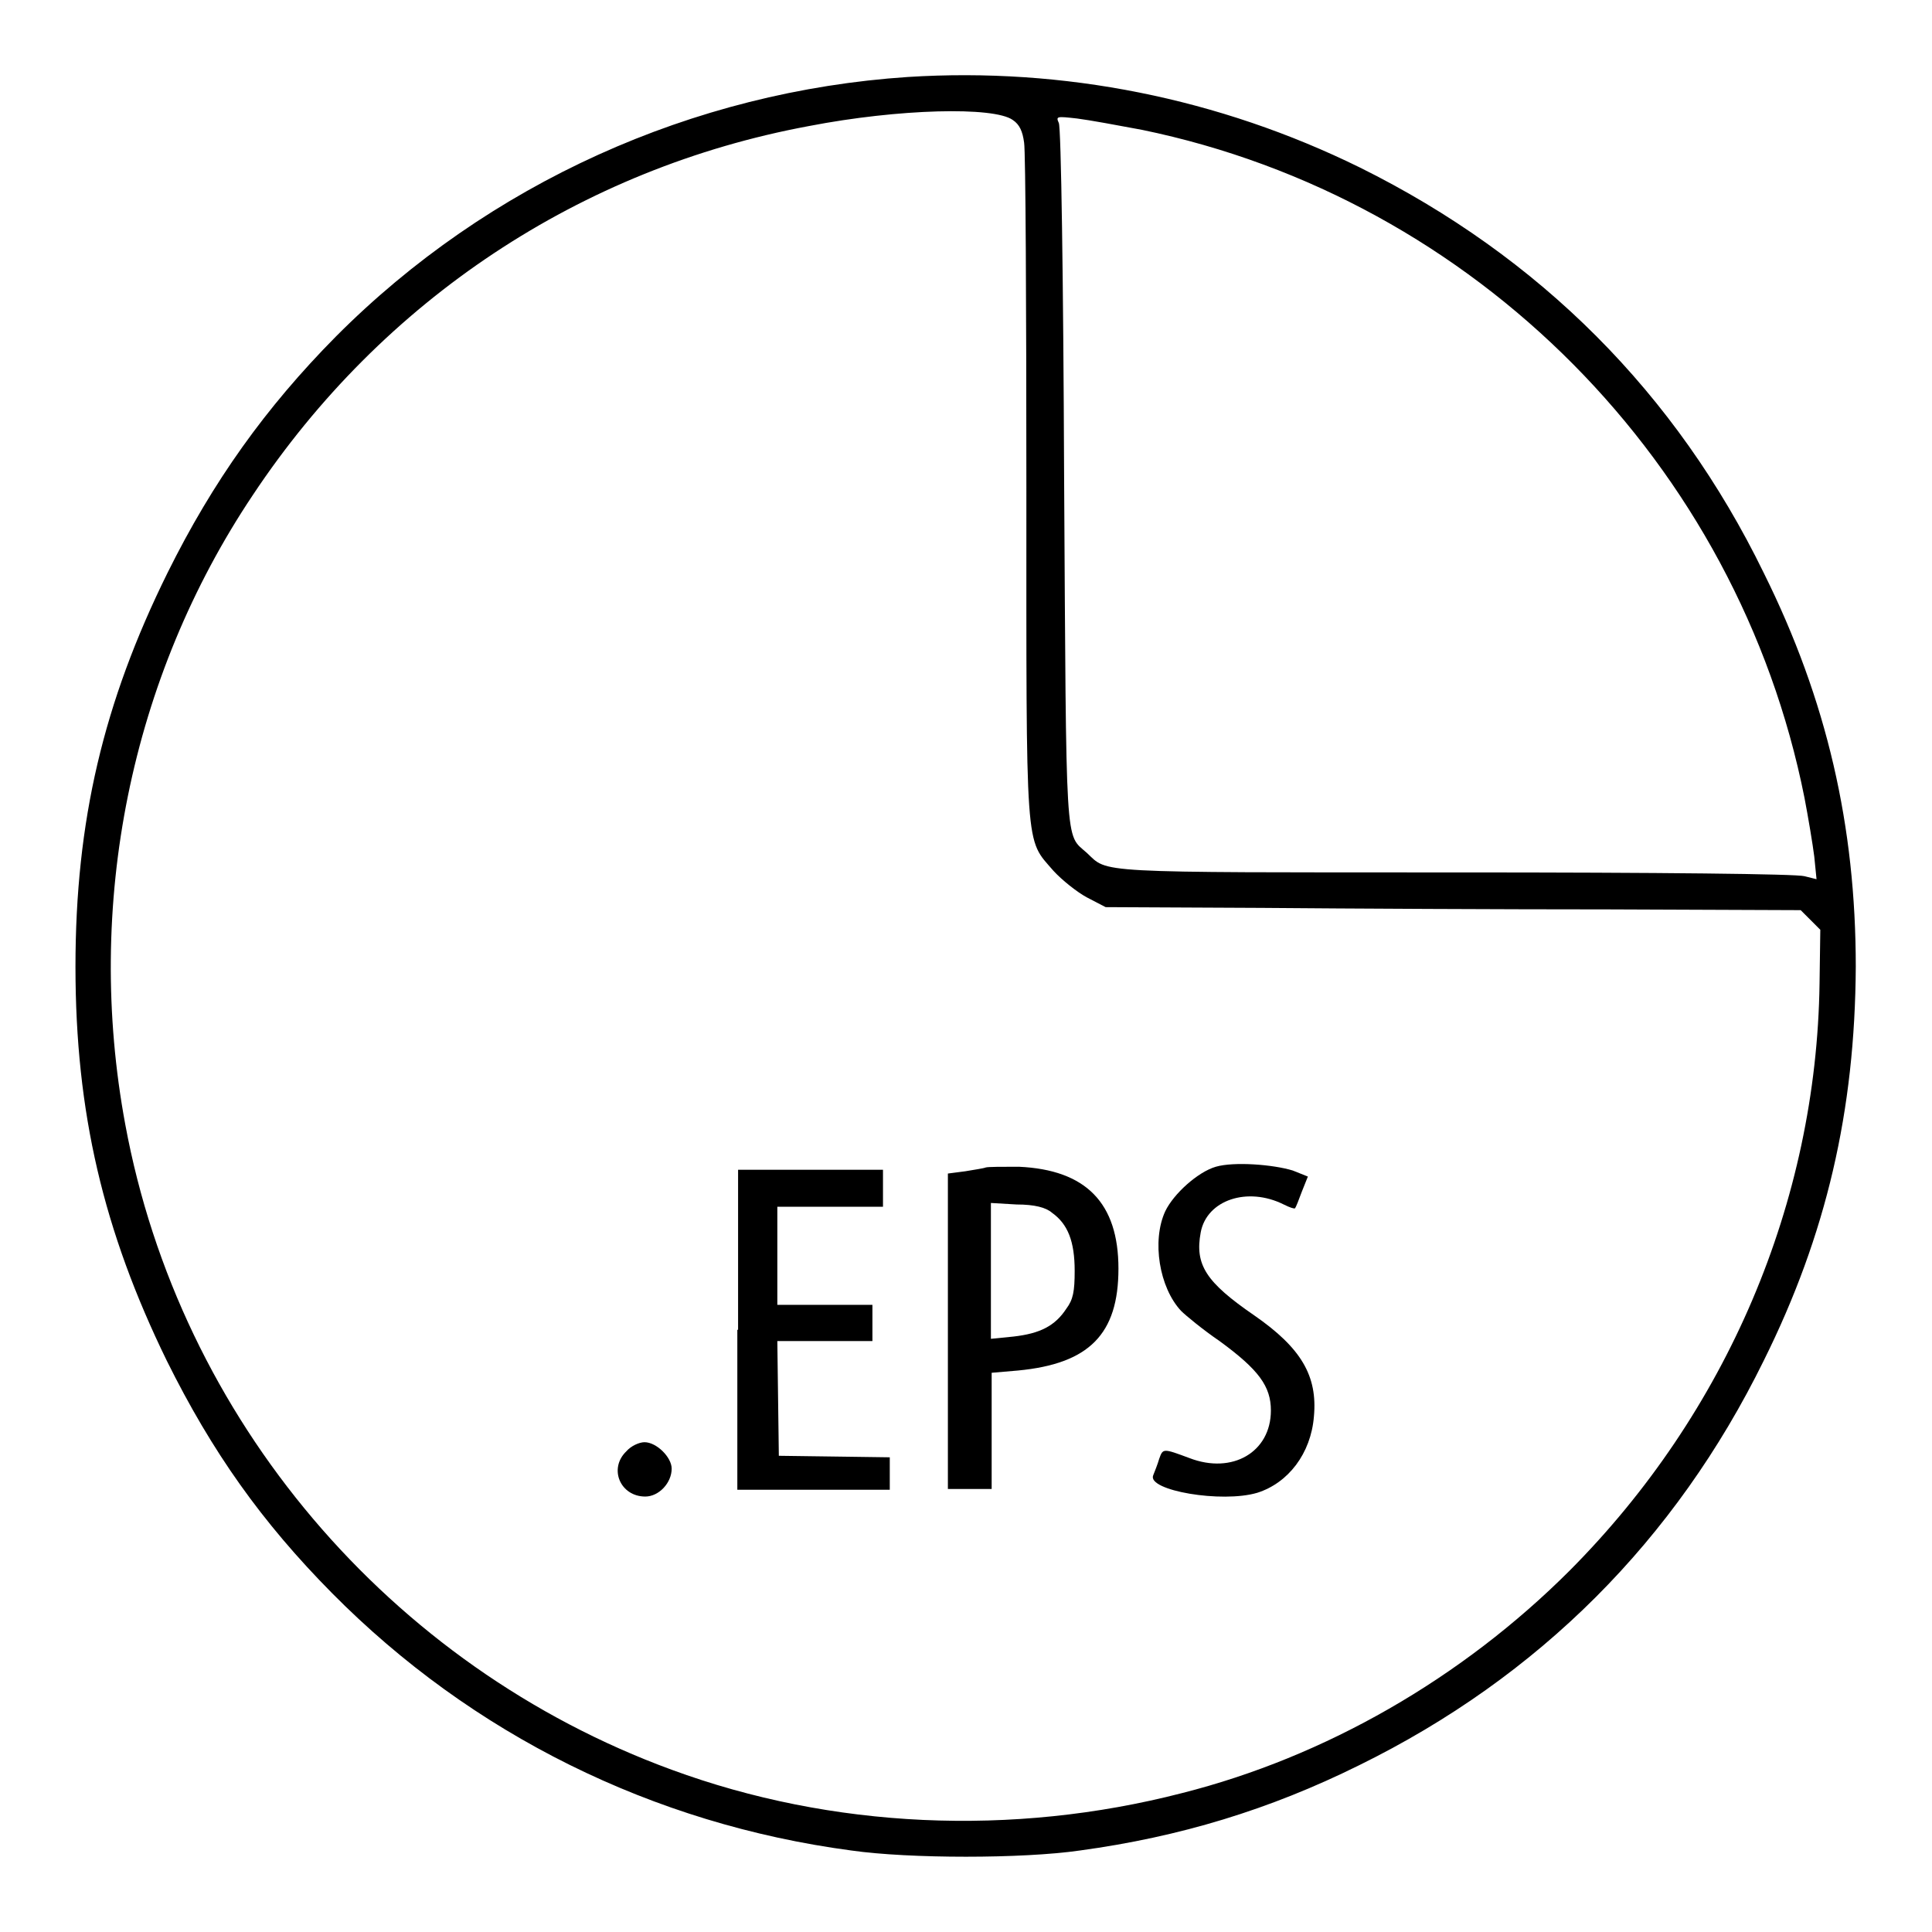 <?xml version="1.0" encoding="utf-8"?>
<!-- Svg Vector Icons : http://www.onlinewebfonts.com/icon -->
<!DOCTYPE svg PUBLIC "-//W3C//DTD SVG 1.1//EN" "http://www.w3.org/Graphics/SVG/1.1/DTD/svg11.dtd">
<svg version="1.1" xmlns="http://www.w3.org/2000/svg" xmlns:xlink="http://www.w3.org/1999/xlink" x="0px" y="0px" viewBox="0 0 256 256" enable-background="new 0 0 256 256" xml:space="preserve">
<g><g><g><path fill="#000000" d="M120.3,10.2c-28.5,1.9-55.6,14.1-75.8,34.4c-9.3,9.4-16.3,19.2-22.3,31.3C13.7,93.1,10,108.8,10,128.1c0,19.3,3.7,35,12.1,52.2c6,12.1,12.6,21.4,21.9,30.8c18.5,18.7,42.5,30.6,68.8,34.1c7.7,1.1,22.7,1.1,30.3,0c13.2-1.8,25.1-5.4,37-11.3c23.8-11.7,41.9-29.8,53.6-53.6c8.3-16.7,12.1-33.1,12.2-52.2c0-18.6-3.8-35.3-12.2-52.2C222.1,52.1,204,34,180.2,22.2C161.5,13,140.9,8.9,120.3,10.2z M134.2,15.9c0.9,0.6,1.3,1.5,1.5,3c0.2,1.2,0.3,21.7,0.3,45.7c0,49-0.2,46.4,3.6,50.8c1.1,1.2,3.1,2.8,4.4,3.5l2.5,1.3l20.7,0.1c11.4,0.1,32.1,0.2,46,0.2l25.4,0.1l1.3,1.3l1.3,1.3l-0.1,7.1c-0.4,29-12.3,56.9-33.1,77.8c-14.3,14.3-32.4,24.7-51.4,29.5c-22.5,5.8-46.4,4.7-67.6-3.1C51.6,220.8,23.8,188,16.6,149c-5.4-29.1,0.7-59.2,16.9-83.4C50.7,39.7,77,22.3,107.2,16.7C119.1,14.4,131.7,14.1,134.2,15.9z M151.3,17.2c44.2,9.1,79,44.3,87.8,88.5c0.5,2.6,1.1,6.2,1.3,7.8l0.3,3l-1.6-0.4c-1-0.3-19-0.5-46.3-0.5c-48.5,0-45.9,0.1-48.8-2.6c-2.9-2.6-2.7,0.3-3-49.8c-0.1-26.2-0.4-46.3-0.7-46.9c-0.4-0.9-0.3-0.9,2.4-0.6C144.3,15.9,148.1,16.6,151.3,17.2z"/><path fill="#000000" d="M161.1,154.6c-2.4,0.7-5.6,3.6-6.7,5.9c-1.8,3.9-0.8,10.1,2.1,13.2c0.6,0.6,2.9,2.5,5.1,4c5.2,3.8,6.8,6,6.8,9.2c0,5.5-5.1,8.5-10.8,6.3c-3.5-1.3-3.5-1.3-4,0.1c-0.2,0.7-0.6,1.7-0.8,2.2c-0.8,2,9.1,3.7,13.8,2.3c4.1-1.3,7.1-5.2,7.5-10.1c0.5-5.4-1.7-9.1-7.9-13.4c-6.4-4.4-7.9-6.7-7.1-11c0.8-4.3,6.2-6.1,11-3.7c0.8,0.4,1.4,0.6,1.5,0.5c0.1-0.1,0.5-1.1,0.9-2.2l0.8-2l-2-0.8C168.7,154.3,163.5,153.9,161.1,154.6z"/><path fill="#000000" d="M130.6,154.7c-0.2,0.1-1.5,0.3-2.7,0.5l-2.3,0.3v20.9v20.9h2.9h2.9v-7.7v-7.7l3.5-0.3c9.4-0.9,13.3-4.8,13.3-13.5s-4.3-13.1-13.2-13.5C132.8,154.6,130.9,154.6,130.6,154.7z M139.4,160.7c2.1,1.5,3,3.8,3,7.7c0,2.7-0.2,3.8-1.1,5c-1.5,2.3-3.5,3.3-7,3.7l-3,0.3v-9v-9l3.4,0.2C137.1,159.6,138.6,160,139.4,160.7z"/><path fill="#000000" d="M97.7,176.2v21.2h10.1h10.1v-2.2v-2.1l-7.3-0.1l-7.4-0.1l-0.1-7.6l-0.1-7.6h6.3h6.3v-2.4v-2.4h-6.3H103v-6.5v-6.5h7h7v-2.4V155h-9.6h-9.6V176.2L97.7,176.2z"/><path fill="#000000" d="M83,192.3c-2.4,2.3-0.8,6,2.5,6c1.8,0,3.5-1.8,3.5-3.7c0-1.5-2-3.5-3.6-3.5C84.7,191.1,83.6,191.6,83,192.3z"/></g></g></g>
</svg>